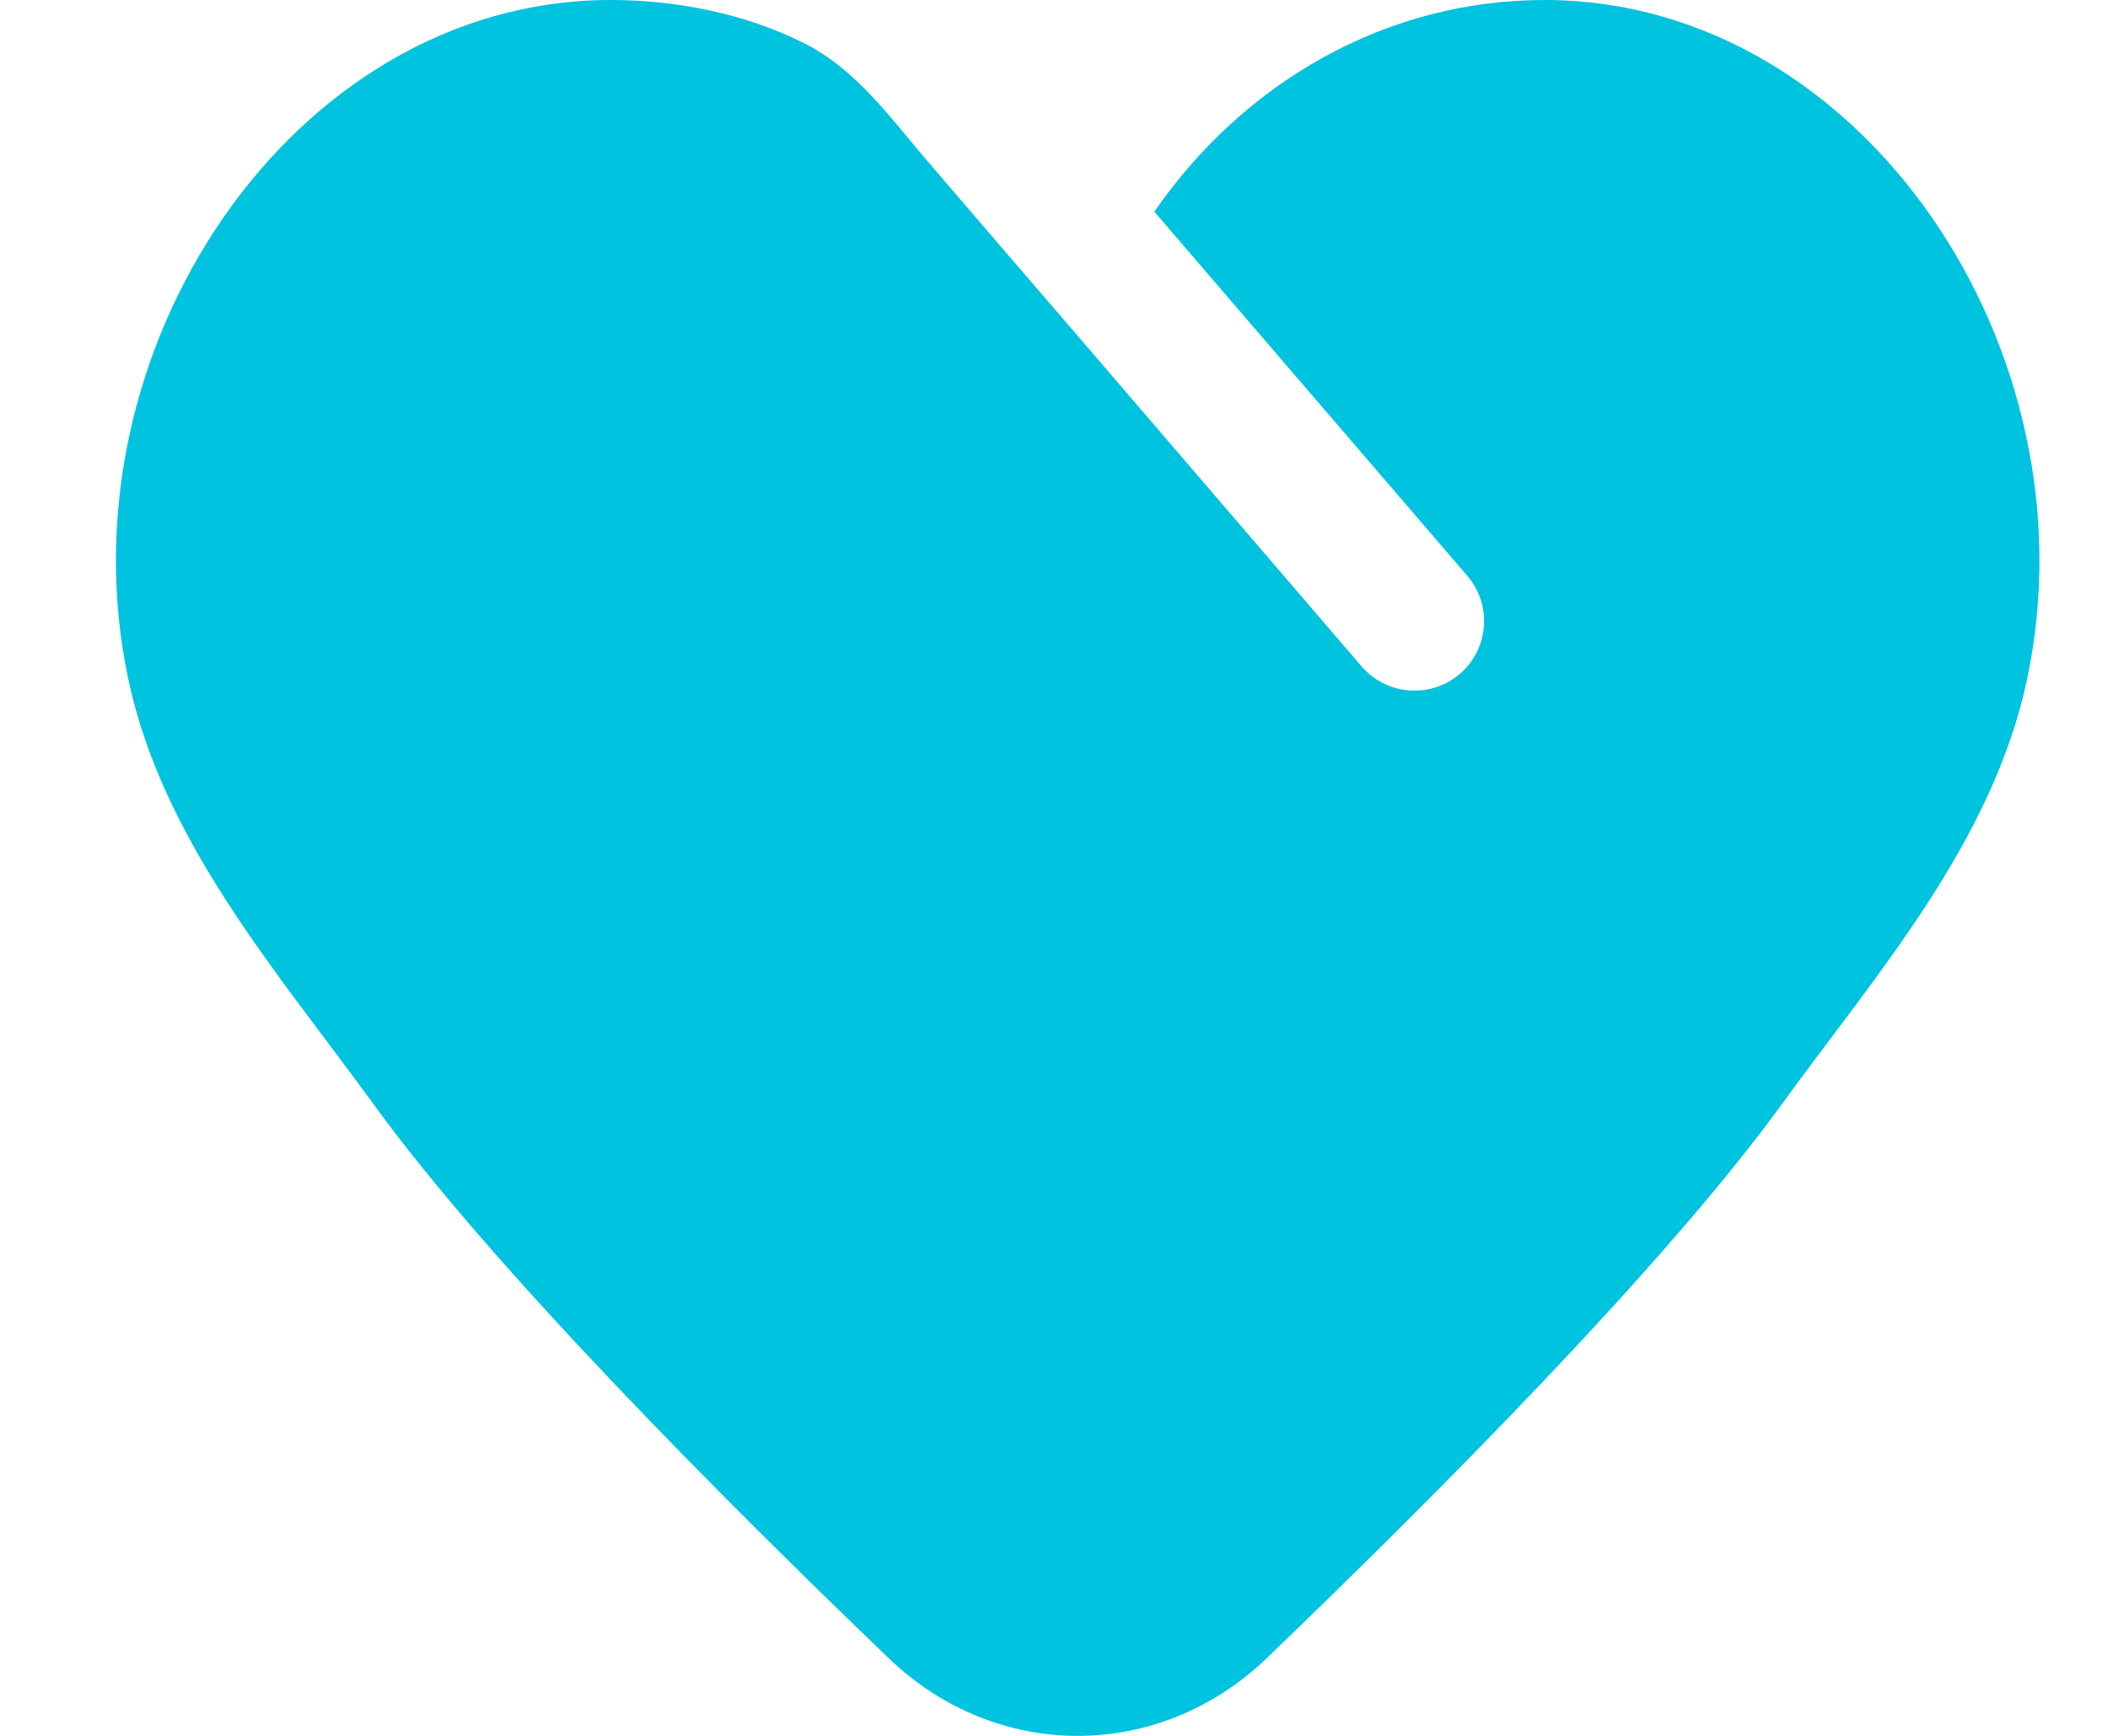 <svg width="17" height="14" viewBox="0 0 17 14" fill="none" xmlns="http://www.w3.org/2000/svg">
<path d="M12.479 7.14573e-05C11.182 -0.008 10.03 0.664 9.309 1.707L11.833 4.644C12.035 4.879 12.008 5.233 11.773 5.435C11.667 5.526 11.537 5.57 11.407 5.57C11.25 5.57 11.093 5.504 10.981 5.375C10.229 4.5 9.478 3.625 8.726 2.749C8.31 2.267 7.896 1.784 7.482 1.302C7.18 0.951 6.908 0.561 6.484 0.348C6.003 0.106 5.439 -0.003 4.902 7.14573e-05C2.351 0.016 0.472 2.839 1.035 5.48C1.315 6.797 2.259 7.867 3.009 8.901C3.967 10.222 5.834 12.094 7.167 13.374C8.036 14.209 9.346 14.209 10.215 13.374C11.547 12.094 13.415 10.222 14.373 8.901C15.123 7.867 16.068 6.797 16.347 5.48C16.91 2.839 15.031 0.016 12.479 7.14573e-05Z" fill="#00C3DF"/>
</svg>
